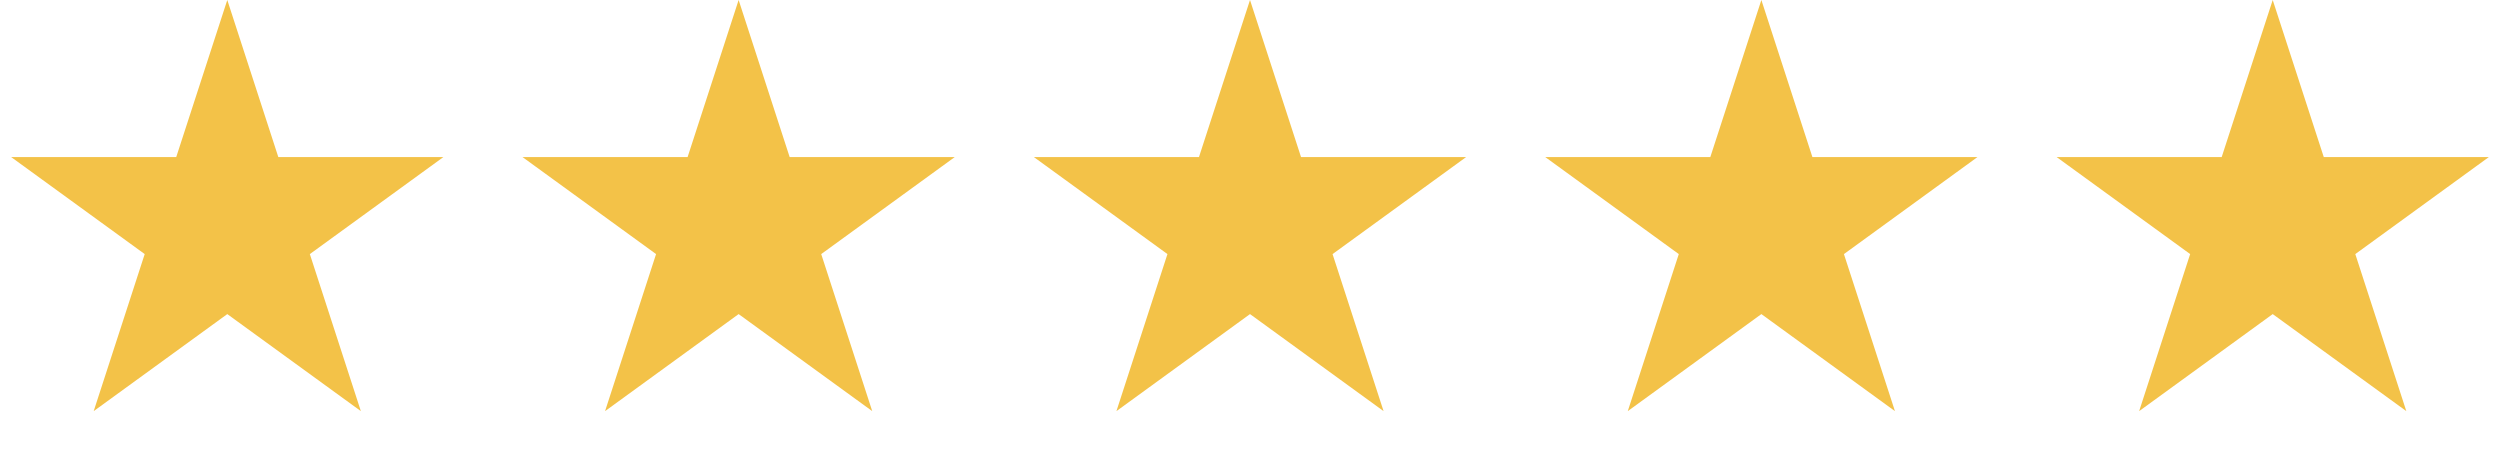 <svg width="93" height="17" viewBox="0 0 93 17" fill="none" xmlns="http://www.w3.org/2000/svg">
<path d="M8.455 0L10.353 5.842H16.495L11.526 9.452L13.424 15.294L8.455 11.684L3.485 15.294L5.383 9.452L0.414 5.842H6.556L8.455 0Z" fill="#F3C248"/>
<path d="M27.477 0L29.375 5.842H35.518L30.549 9.452L32.447 15.294L27.477 11.684L22.508 15.294L24.406 9.452L19.436 5.842H25.579L27.477 0Z" fill="#F3C248"/>
<path d="M46.5 0L48.398 5.842H54.541L49.571 9.452L51.469 15.294L46.5 11.684L41.531 15.294L43.429 9.452L38.459 5.842H44.602L46.5 0Z" fill="#F3C248"/>
<path d="M65.523 0L67.421 5.842H73.563L68.594 9.452L70.492 15.294L65.523 11.684L60.553 15.294L62.451 9.452L57.482 5.842H63.624L65.523 0Z" fill="#F3C248"/>
<path d="M84.545 0L86.444 5.842H92.586L87.617 9.452L89.515 15.294L84.545 11.684L79.576 15.294L81.474 9.452L76.505 5.842H82.647L84.545 0Z" fill="#F3C248"/>
</svg>
